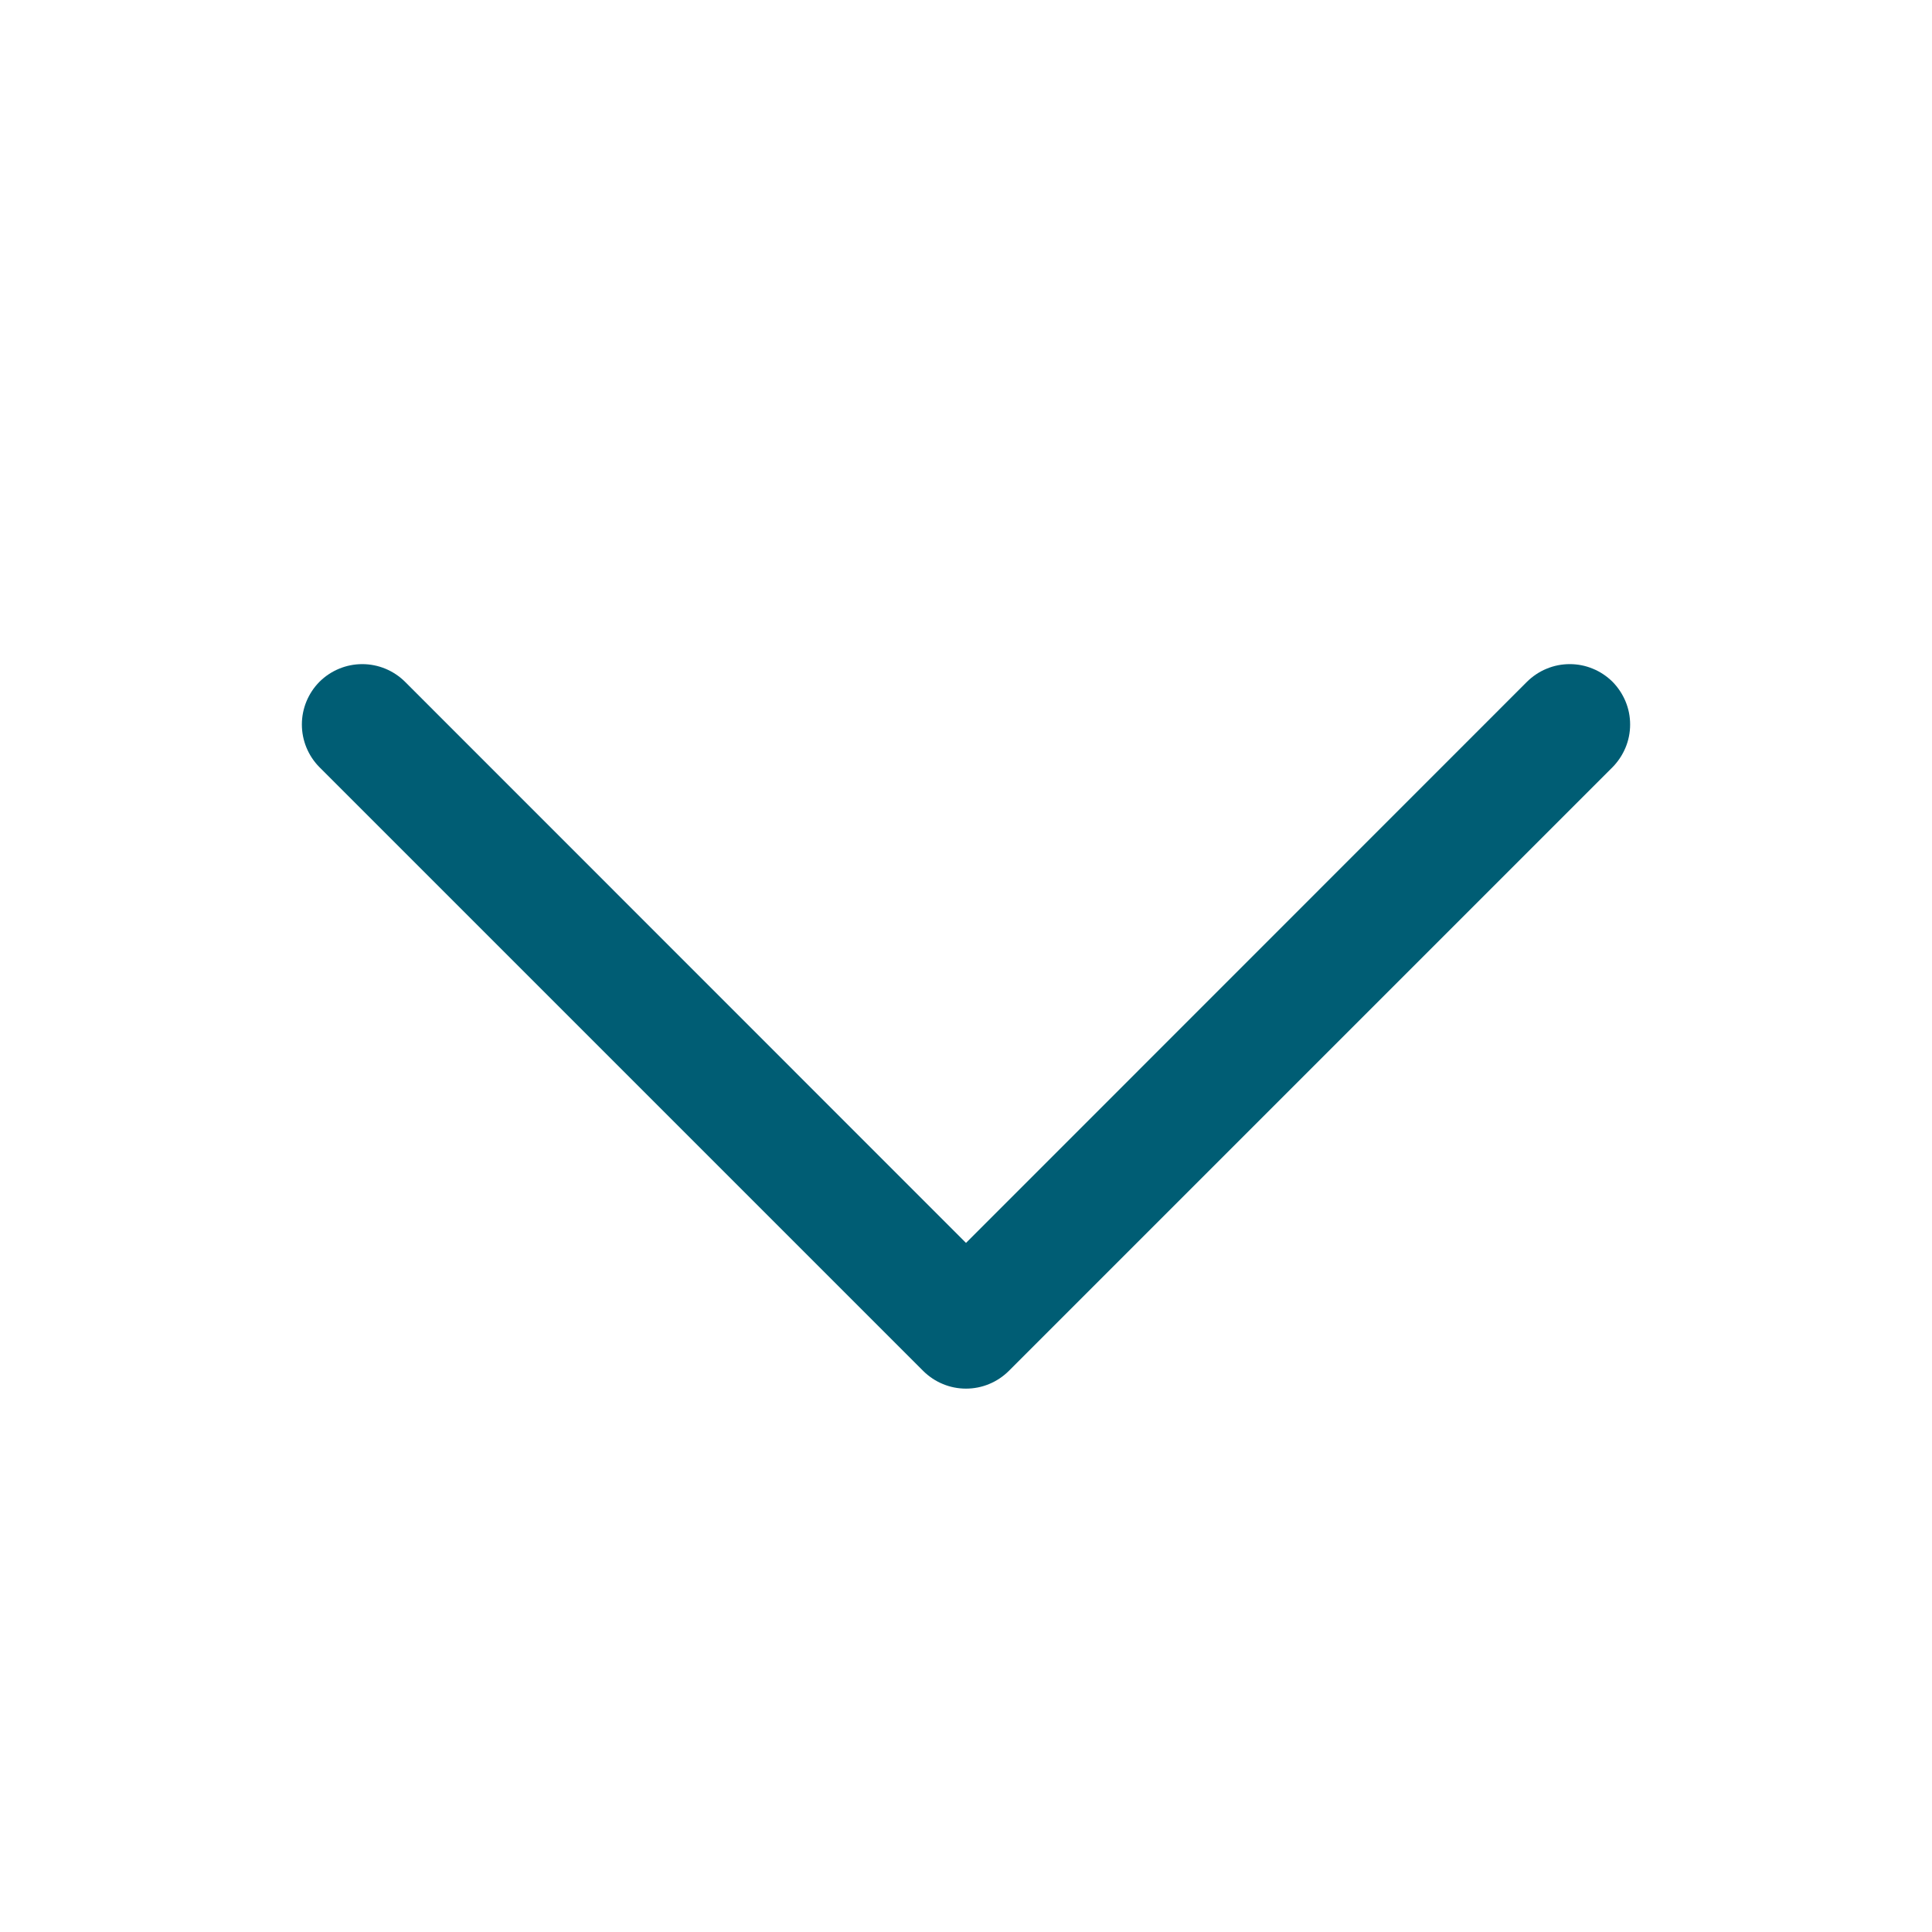 <svg width="24" height="24" viewBox="0 0 24 24" fill="none" xmlns="http://www.w3.org/2000/svg">
<path d="M20.031 9.531L12.531 17.031C12.461 17.1 12.378 17.156 12.287 17.193C12.196 17.231 12.098 17.25 12 17.25C11.901 17.25 11.804 17.231 11.713 17.193C11.622 17.156 11.539 17.1 11.469 17.031L3.969 9.531C3.829 9.39 3.75 9.199 3.75 9C3.75 8.801 3.829 8.61 3.969 8.469C4.11 8.329 4.301 8.25 4.5 8.25C4.699 8.25 4.89 8.329 5.031 8.469L12 15.44L18.969 8.469C19.039 8.4 19.122 8.344 19.213 8.307C19.304 8.269 19.401 8.25 19.5 8.25C19.599 8.25 19.696 8.269 19.787 8.307C19.878 8.344 19.961 8.4 20.031 8.469C20.1 8.539 20.155 8.622 20.193 8.713C20.231 8.804 20.25 8.901 20.25 9C20.25 9.098 20.231 9.196 20.193 9.287C20.155 9.378 20.1 9.461 20.031 9.531Z" fill="#005D74"/>
</svg>
